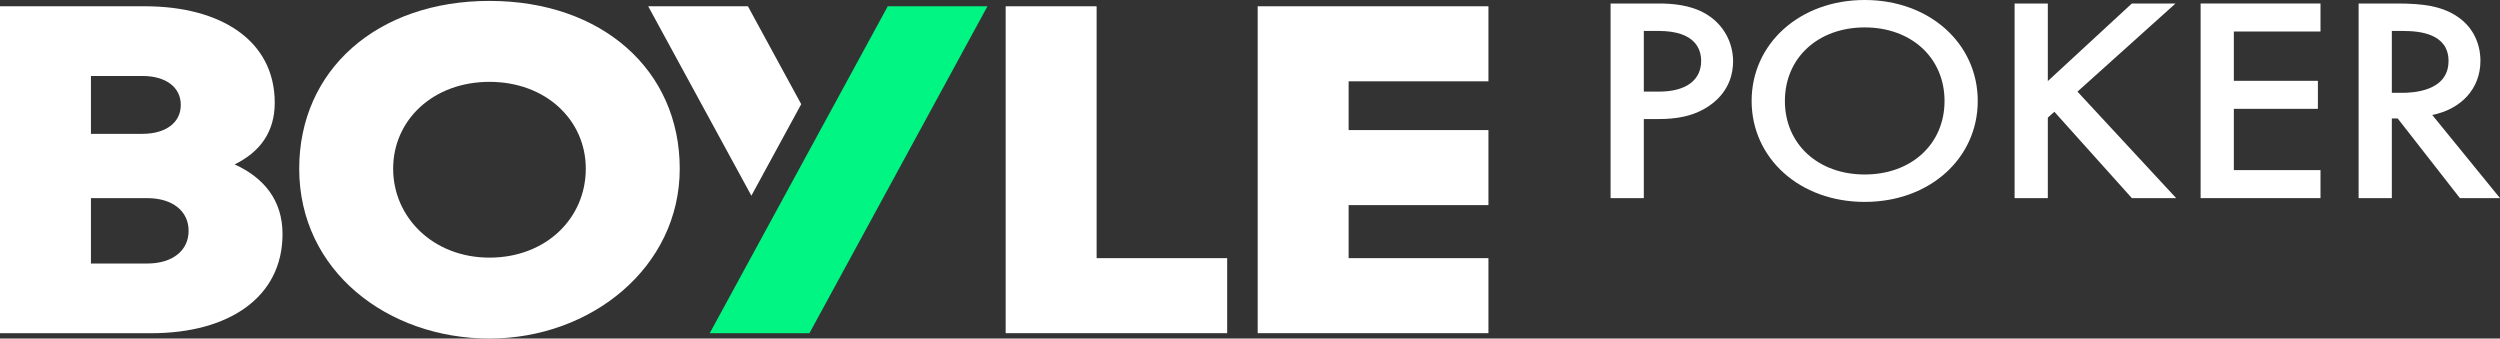 <svg width="192" height="26" viewBox="0 0 192 26" fill="none" xmlns="http://www.w3.org/2000/svg">
<rect x="0" y="0" width="192" height="26" fill="#333333" stroke="none"/>
<g clip-path="url(#clip0_770_13288)">
<path d="M0 0.482H11.129C16.965 0.482 21.1 3.116 21.1 7.892C21.1 10.155 19.952 11.679 18.022 12.626C20.274 13.654 21.698 15.383 21.698 17.976C21.698 22.873 17.516 25.59 11.636 25.59H0V0.482ZM10.945 10.278C12.737 10.278 13.885 9.413 13.885 8.057C13.885 6.7 12.737 5.835 10.945 5.835H6.984V10.281H10.945V10.278ZM11.313 20.238C13.243 20.238 14.485 19.249 14.485 17.727C14.485 16.206 13.243 15.217 11.313 15.217H6.984V20.238H11.313Z" fill="white"/>
<path d="M22.979 12.954C22.979 5.379 28.952 0.07 37.591 0.07C46.23 0.07 52.204 5.379 52.204 12.954C52.204 20.528 45.404 26 37.591 26C29.778 26 22.979 20.814 22.979 12.954ZM44.989 12.954C44.989 9.208 41.911 6.286 37.591 6.286C33.272 6.286 30.194 9.208 30.194 12.954C30.194 16.699 33.272 19.786 37.591 19.786C41.911 19.786 44.989 16.783 44.989 12.954Z" fill="white"/>
<path d="M68.179 0.482L54.508 25.588H62.166L75.837 0.482H68.179Z" fill="#00F582"/>
<path d="M61.533 8L57.44 0.482H49.782L57.706 15.03L61.533 8Z" fill="white"/>
<path d="M77.235 0.482H84.22V19.826H94.247V25.588H77.235V0.482Z" fill="white"/>
<path d="M96.59 0.482H114.312V6.245H103.574V9.99H114.312V15.752H103.574V19.826H114.312V25.588H96.59V0.482Z" fill="white"/>
<path d="M127.371 0.269C128.396 0.269 129.822 0.359 131.024 1.075C132.426 1.905 133.102 3.338 133.102 4.705C133.102 5.58 132.851 6.925 131.474 7.977C130.149 8.986 128.622 9.142 127.396 9.142H126.245V15.215H123.693V0.269H127.371ZM126.245 7.037H127.396C129.598 7.037 130.648 6.073 130.648 4.683C130.648 3.853 130.272 2.376 127.371 2.376H126.245V7.037Z" fill="white"/>
<path d="M151.891 7.753C151.891 12.146 148.214 15.506 143.208 15.506C138.203 15.506 134.525 12.143 134.525 7.753C134.525 3.362 138.206 0 143.208 0C148.211 0 151.891 3.362 151.891 7.753ZM149.34 7.753C149.34 4.437 146.788 2.105 143.211 2.105C139.634 2.105 137.08 4.435 137.08 7.753C137.08 11.071 139.631 13.401 143.211 13.401C146.79 13.401 149.34 11.071 149.34 7.753Z" fill="white"/>
<path d="M157.27 6.229L163.726 0.269H167.079L159.549 7.037L167.131 15.217H163.728L157.774 8.583L157.273 9.032V15.217H154.721V0.269H157.273V6.229H157.27Z" fill="white"/>
<path d="M178.214 2.42H171.559V6.207H178.014V8.358H171.559V13.064H178.214V15.215H169.007V0.269H178.214V2.42Z" fill="white"/>
<path d="M184.119 0.269C186.144 0.269 187.447 0.493 188.522 1.143C190.348 2.242 190.498 4.012 190.498 4.661C190.498 6.813 189.023 8.38 186.796 8.83L192 15.217H188.922L184.143 9.098H183.693V15.217H181.142V0.269H184.119ZM183.693 7.128H184.495C185.195 7.128 188.047 7.059 188.047 4.686C188.047 2.578 185.82 2.378 184.569 2.378H183.693V7.13V7.128Z" fill="white"/>
</g>
<defs>
<clipPath id="clip0_770_13288">
<rect width="192" height="26" fill="white"/>
</clipPath>
</defs>
</svg>
